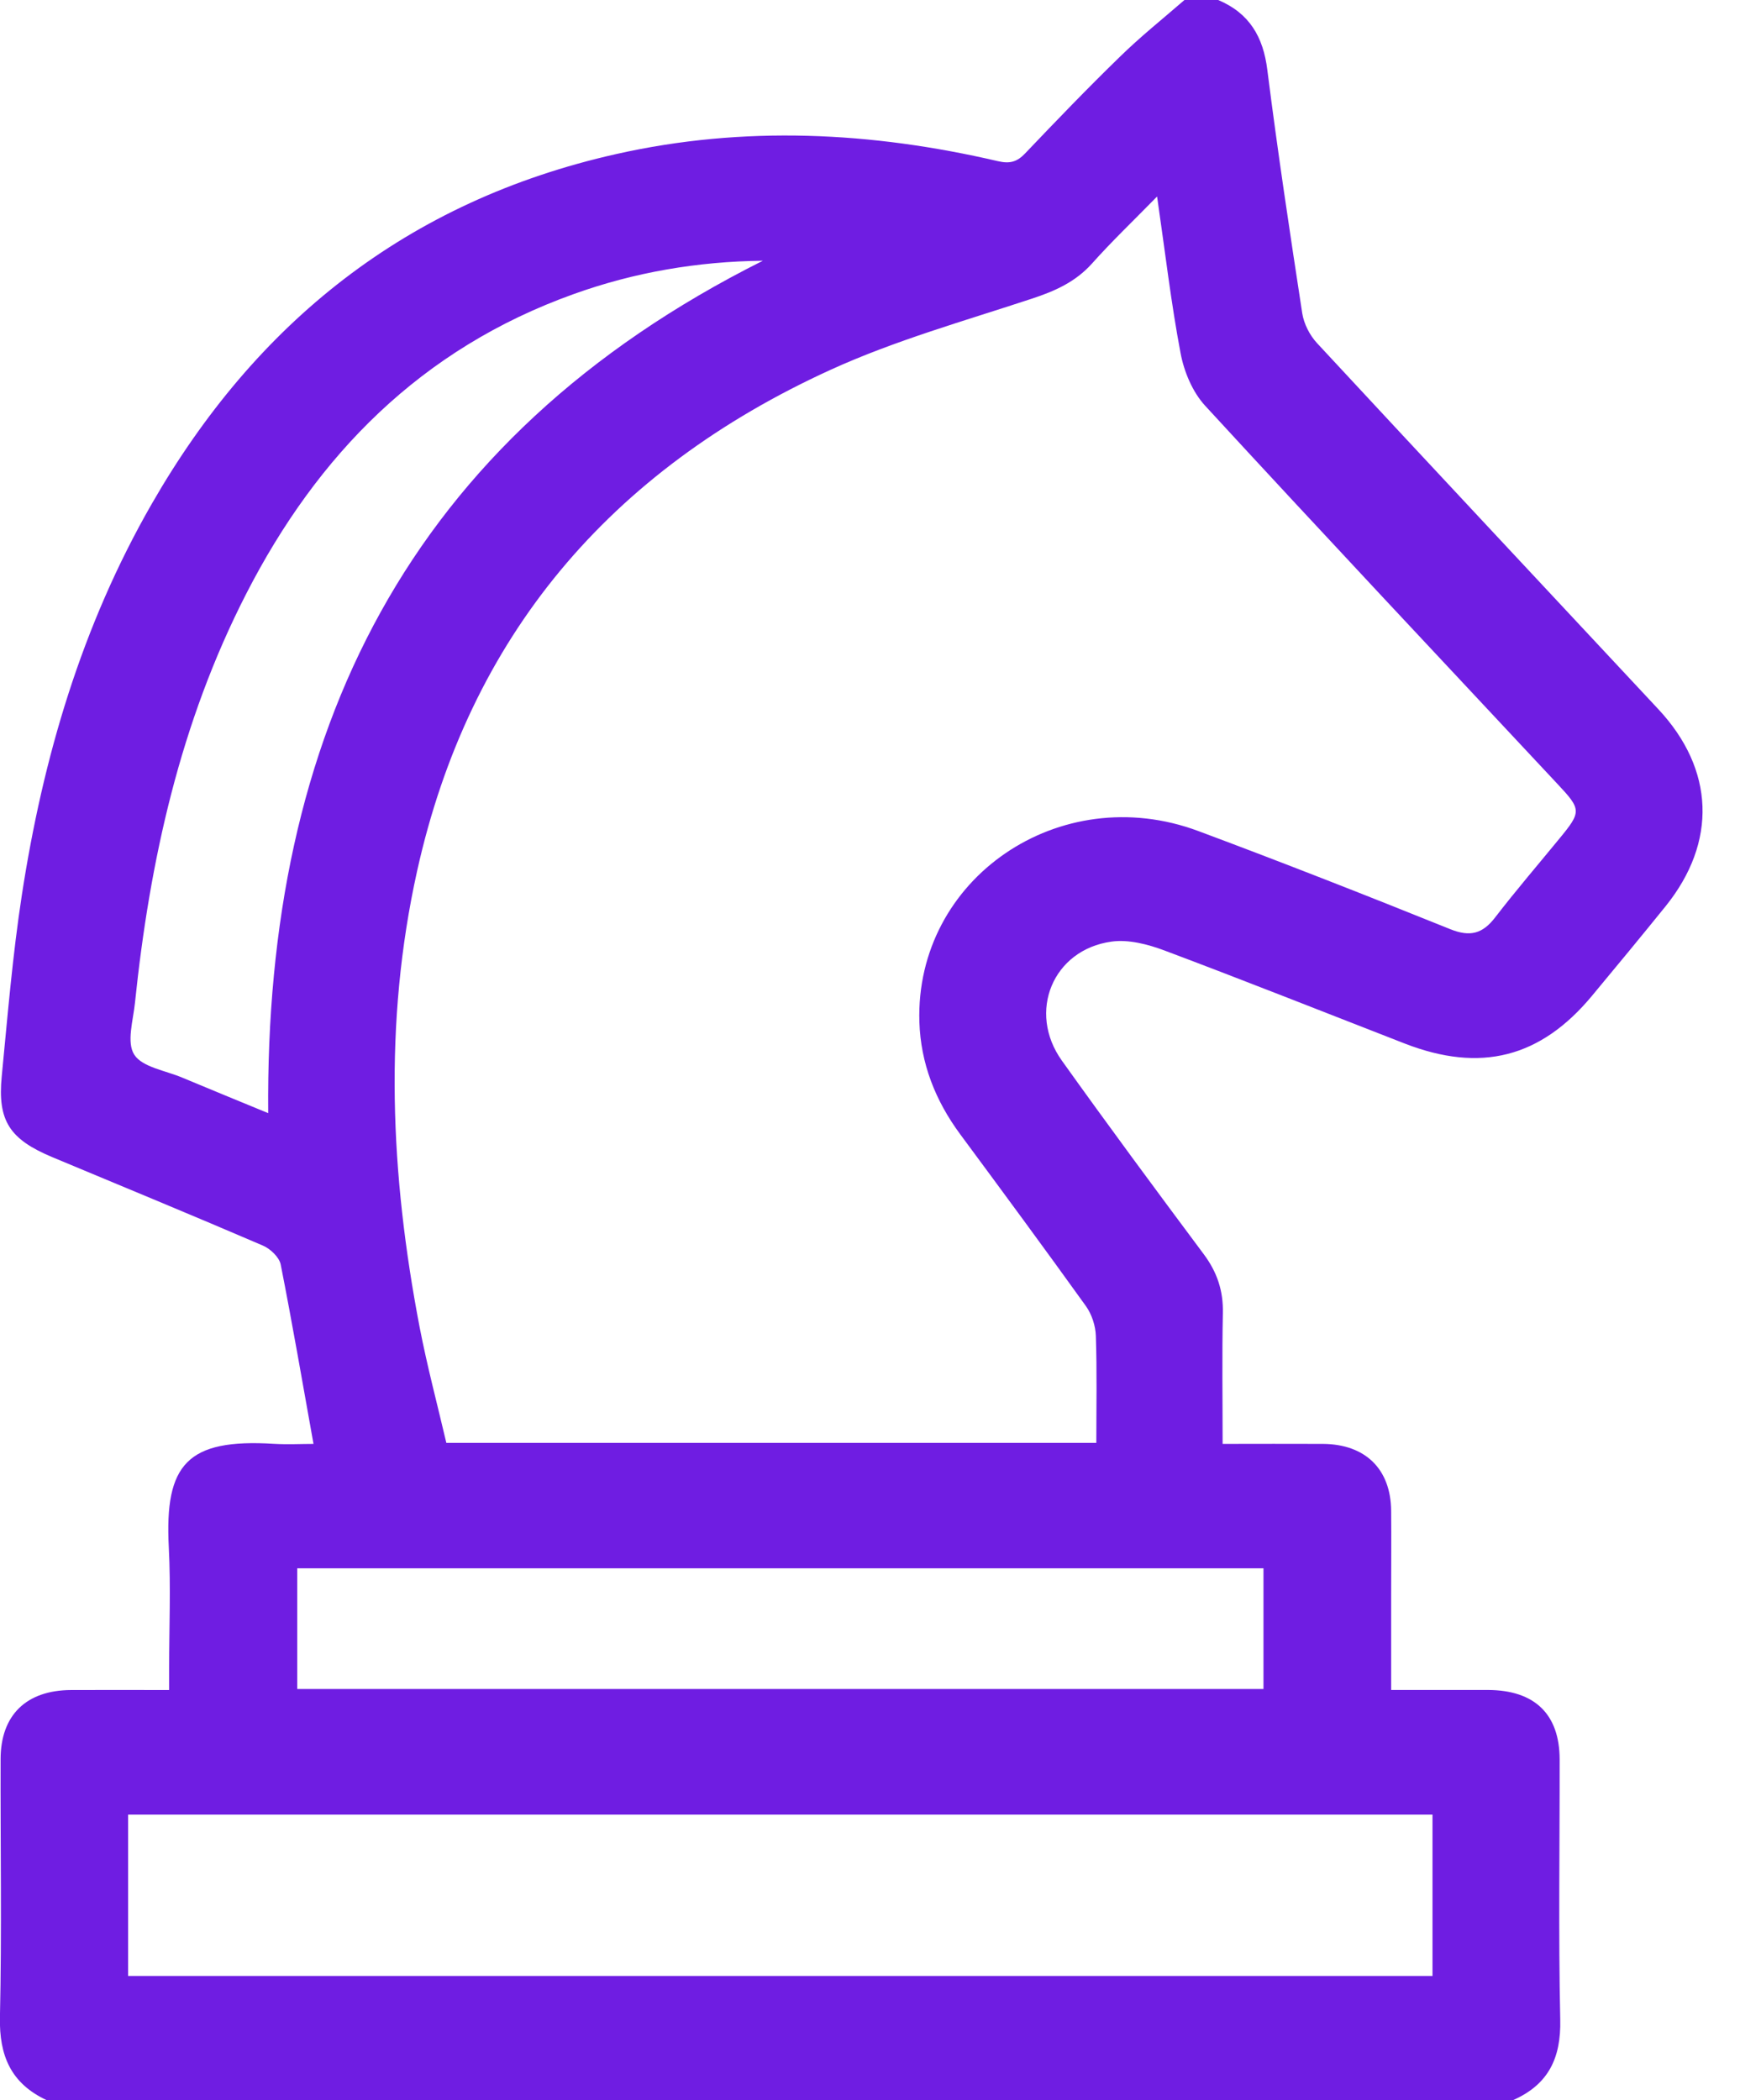<svg width="29" height="35" viewBox="0 0 29 35" fill="none" xmlns="http://www.w3.org/2000/svg">
<g clip-path="url(#clip0_4966_82606)">
<path d="M25.22 35H0.778C0.178 34.72 -0.014 34.253 -0.001 33.618C0.031 32.184 0.006 30.749 0.01 29.314C0.012 28.583 0.437 28.169 1.182 28.165C1.717 28.162 2.252 28.165 2.819 28.165C2.819 28.018 2.819 27.908 2.819 27.797C2.819 27.125 2.848 26.451 2.813 25.782C2.742 24.402 3.119 23.972 4.567 24.062C4.794 24.075 5.022 24.063 5.225 24.063C5.041 23.039 4.872 22.054 4.678 21.072C4.653 20.951 4.505 20.81 4.379 20.757C3.214 20.256 2.042 19.773 0.871 19.284C0.16 18.986 -0.043 18.679 0.029 17.937C0.127 16.928 0.21 15.918 0.364 14.917C0.715 12.63 1.362 10.428 2.53 8.396C4.259 5.386 6.776 3.352 10.272 2.567C12.399 2.089 14.523 2.195 16.632 2.686C16.835 2.733 16.953 2.696 17.086 2.556C17.604 2.013 18.123 1.472 18.661 0.95C19.003 0.614 19.38 0.314 19.741 0C19.928 0 20.116 0 20.303 0C20.826 0.221 21.054 0.617 21.122 1.164C21.293 2.519 21.497 3.871 21.704 5.221C21.732 5.397 21.828 5.587 21.952 5.72C23.841 7.757 25.742 9.786 27.638 11.818C28.577 12.823 28.622 14.033 27.76 15.103C27.355 15.604 26.944 16.102 26.532 16.597C25.675 17.628 24.677 17.882 23.412 17.391C22.078 16.872 20.747 16.343 19.407 15.84C19.132 15.737 18.809 15.653 18.527 15.692C17.547 15.826 17.118 16.865 17.698 17.676C18.472 18.76 19.265 19.832 20.062 20.901C20.286 21.201 20.39 21.513 20.381 21.885C20.366 22.599 20.377 23.314 20.377 24.063C20.958 24.063 21.505 24.06 22.052 24.063C22.758 24.069 23.179 24.484 23.186 25.176C23.19 25.643 23.186 26.11 23.186 26.577C23.186 27.097 23.186 27.617 23.186 28.164C23.752 28.164 24.277 28.163 24.801 28.164C25.578 28.167 25.993 28.567 25.994 29.322C25.996 30.768 25.973 32.215 26.004 33.661C26.018 34.291 25.812 34.738 25.218 34.999L25.22 35ZM19.285 3.275C18.884 3.684 18.526 4.026 18.199 4.393C17.924 4.699 17.583 4.851 17.196 4.978C16.07 5.35 14.915 5.674 13.843 6.163C10.158 7.844 7.818 10.614 6.952 14.515C6.389 17.05 6.508 19.584 6.993 22.114C7.119 22.767 7.291 23.413 7.439 24.046H18.272C18.272 23.441 18.284 22.852 18.264 22.263C18.259 22.095 18.197 21.905 18.099 21.767C17.409 20.806 16.706 19.853 16.002 18.901C15.588 18.34 15.345 17.721 15.323 17.031C15.251 14.643 17.662 12.988 19.973 13.85C21.381 14.375 22.779 14.924 24.171 15.485C24.505 15.62 24.712 15.559 24.92 15.288C25.264 14.841 25.632 14.413 25.989 13.977C26.36 13.527 26.358 13.491 25.958 13.065C23.997 10.967 22.029 8.874 20.085 6.761C19.875 6.532 19.735 6.196 19.677 5.89C19.518 5.053 19.42 4.205 19.285 3.276V3.275ZM23.875 30.241H2.135V32.93H23.875V30.241ZM21.058 28.148V26.136H4.954V28.148H21.058ZM12.715 4.345C11.627 4.358 10.577 4.536 9.561 4.901C7.015 5.813 5.29 7.581 4.104 9.895C3.003 12.042 2.495 14.347 2.249 16.716C2.219 17.008 2.106 17.371 2.238 17.577C2.37 17.784 2.757 17.841 3.035 17.958C3.502 18.154 3.971 18.345 4.47 18.551C4.415 12.238 6.783 7.316 12.715 4.345Z" fill="#6F1DE2"/>
</g>
<defs>
<clipPath id="clip0_4966_82606">
<rect width="28.378" height="35" fill="white"/>
</clipPath>
</defs>
</svg>
